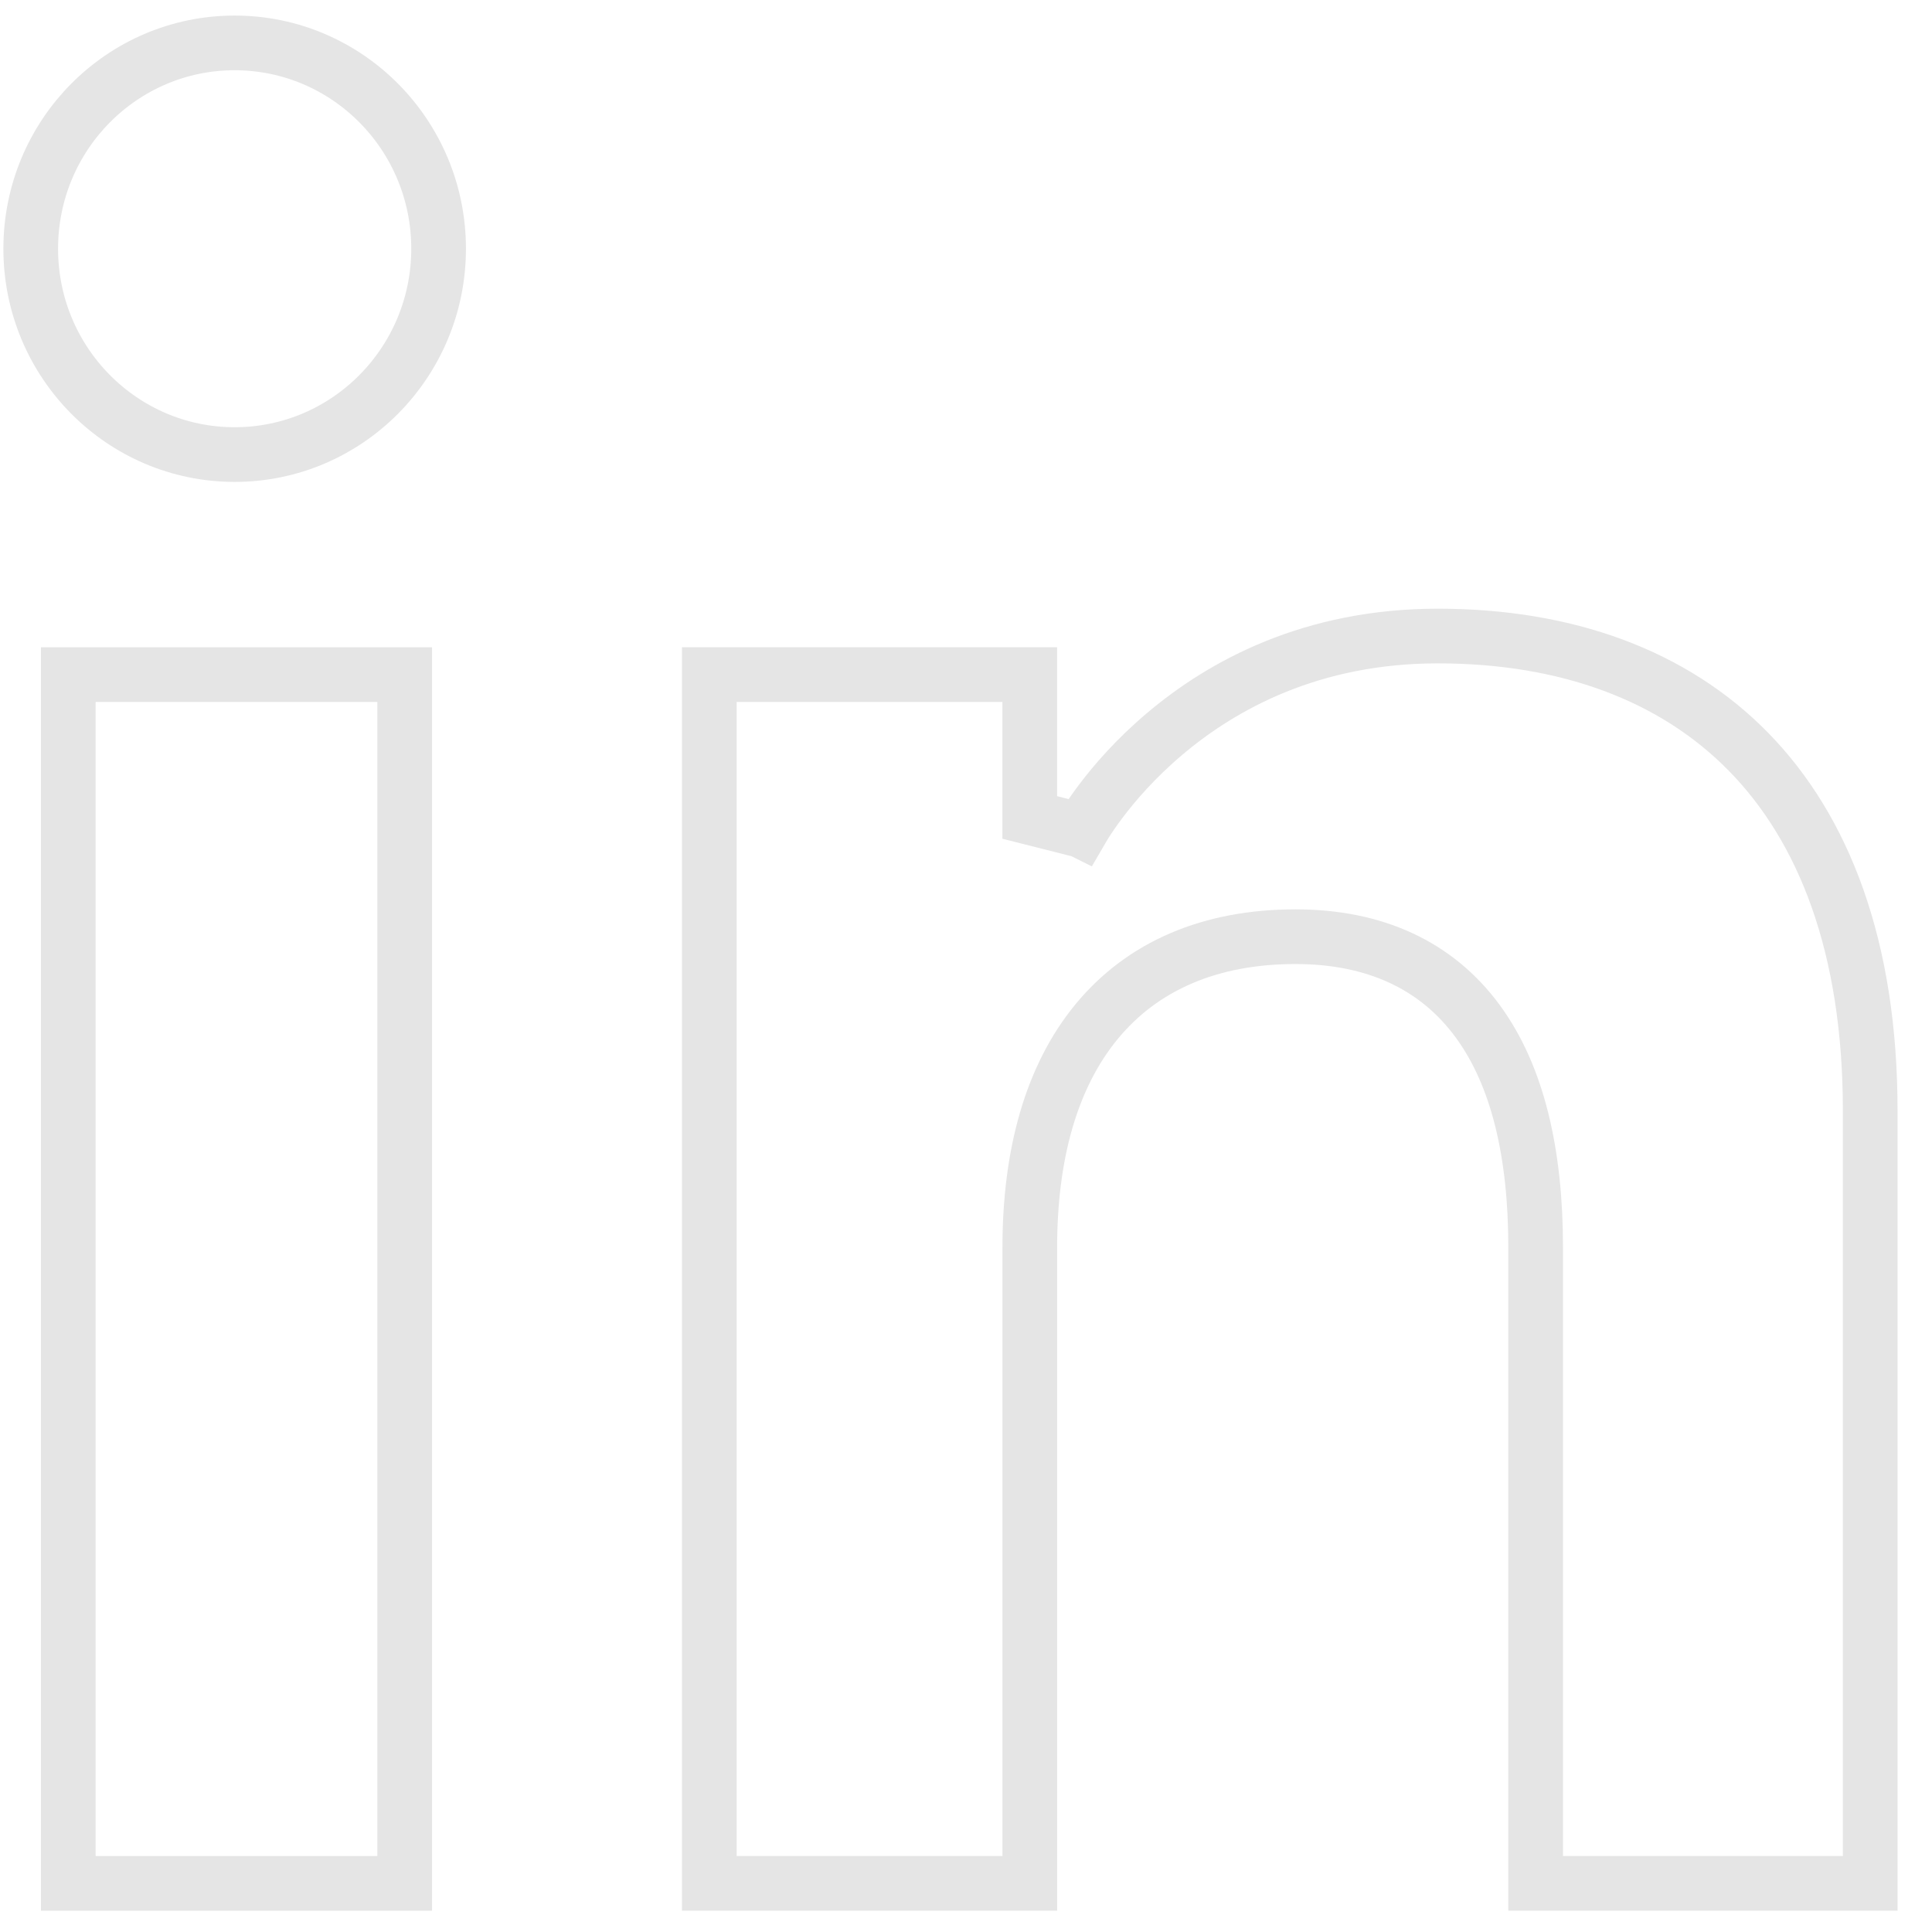 <svg xmlns="http://www.w3.org/2000/svg" width="53" height="53" viewBox="0 0 53 53" fill="none"><path d="M1.873 51.666V18.507H11.102V51.666H1.873Z" stroke="#E5E5E5" stroke-width="1.5"></path><path d="M0.843 6.823V6.822C0.843 3.699 3.352 1.177 6.437 1.177C9.522 1.177 12.032 3.7 12.032 6.822C12.032 9.945 9.522 12.47 6.437 12.47C3.352 12.47 0.842 9.945 0.843 6.823Z" stroke="#E5E5E5" stroke-width="1.5"></path><path d="M28.249 22.425L29.657 22.781C29.659 22.782 29.659 22.782 29.659 22.782L29.663 22.775C29.667 22.768 29.674 22.756 29.684 22.738C29.704 22.704 29.736 22.65 29.78 22.579C29.869 22.439 30.007 22.232 30.196 21.982C30.574 21.48 31.153 20.807 31.949 20.134C33.535 18.792 35.98 17.448 39.444 17.448C42.965 17.448 45.907 18.52 47.969 20.627C50.031 22.734 51.305 25.969 51.305 30.47V30.525V30.579V30.634V30.688V30.743V30.798V30.853V30.908V30.963V31.018V31.073V31.128V31.184V31.239V31.294V31.35V31.406V31.461V31.517V31.573V31.629V31.684V31.74V31.796V31.852V31.909V31.965V32.021V32.077V32.134V32.19V32.247V32.303V32.36V32.416V32.473V32.53V32.587V32.644V32.7V32.757V32.814V32.871V32.928V32.986V33.043V33.1V33.157V33.215V33.272V33.329V33.387V33.444V33.502V33.559V33.617V33.674V33.732V33.79V33.847V33.905V33.963V34.021V34.079V34.137V34.195V34.252V34.31V34.368V34.427V34.485V34.543V34.601V34.659V34.717V34.775V34.834V34.892V34.95V35.008V35.067V35.125V35.183V35.242V35.3V35.358V35.417V35.475V35.534V35.592V35.651V35.709V35.767V35.826V35.885V35.943V36.002V36.06V36.119V36.177V36.236V36.294V36.353V36.411V36.47V36.529V36.587V36.646V36.704V36.763V36.821V36.88V36.938V36.997V37.056V37.114V37.173V37.231V37.29V37.348V37.407V37.465V37.524V37.582V37.641V37.699V37.758V37.816V37.874V37.933V37.991V38.05V38.108V38.166V38.224V38.283V38.341V38.399V38.458V38.516V38.574V38.632V38.69V38.748V38.806V38.864V38.922V38.98V39.038V39.096V39.154V39.212V39.27V39.328V39.386V39.443V39.501V39.559V39.616V39.674V39.732V39.789V39.847V39.904V39.962V40.019V40.076V40.133V40.191V40.248V40.305V40.362V40.419V40.476V40.533V40.59V40.647V40.704V40.761V40.817V40.874V40.931V40.987V41.044V41.1V41.157V41.213V41.269V41.325V41.382V41.438V41.494V41.55V41.606V41.661V41.717V41.773V41.829V41.884V41.94V41.995V42.051V42.106V42.161V42.217V42.272V42.327V42.382V42.437V42.492V42.547V42.601V42.656V42.71V42.765V42.819V42.874V42.928V42.982V43.036V43.09V43.144V43.198V43.252V43.305V43.359V43.413V43.466V43.519V43.572V43.626V43.679V43.732V43.785V43.837V43.89V43.943V43.995V44.048V44.1V44.152V44.205V44.257V44.309V44.36V44.412V44.464V44.515V44.567V44.618V44.669V44.721V44.772V44.823V44.874V44.924V44.975V45.026V45.076V45.126V45.176V45.227V45.276V45.326V45.376V45.426V45.475V45.525V45.574V45.623V45.672V45.721V45.77V45.819V45.867V45.916V45.964V46.013V46.061V46.109V46.157V46.204V46.252V46.299V46.347V46.394V46.441V46.488V46.535V46.582V46.628V46.675V46.721V46.767V46.813V46.859V46.905V46.951V46.996V47.042V47.087V47.132V47.177V47.222V47.267V47.311V47.356V47.4V47.444V47.488V47.532V47.575V47.619V47.662V47.706V47.749V47.792V47.834V47.877V47.92V47.962V48.004V48.046V48.088V48.13V48.172V48.213V48.254V48.295V48.336V48.377V48.418V48.458V48.498V48.538V48.578V48.618V48.658V48.697V48.737V48.776V48.815V48.854V48.892V48.931V48.969V49.007V49.045V49.083V49.121V49.158V49.195V49.233V49.27V49.306V49.343V49.379V49.415V49.451V49.487V49.523V49.558V49.594V49.629V49.664V49.699V49.733V49.767V49.802V49.836V49.87V49.903V49.937V49.97V50.003V50.036V50.069V50.101V50.133V50.166V50.197V50.229V50.261V50.292V50.323V50.354V50.385V50.415V50.446V50.476V50.505V50.535V50.565V50.594V50.623V50.652V50.681V50.709V50.737V50.766V50.793V50.821V50.849V50.876V50.903V50.929V50.956V50.983V51.009V51.035V51.06V51.086V51.111V51.136V51.161V51.186V51.21V51.234V51.258V51.282V51.305V51.329V51.352V51.375V51.397V51.42V51.442V51.464V51.485V51.507V51.528V51.549V51.57V51.59V51.611V51.631V51.651V51.665H42.127V51.653V51.633V51.613V51.592V51.572V51.551V51.53V51.509V51.487V51.466V51.444V51.422V51.399V51.377V51.354V51.331V51.308V51.284V51.261V51.237V51.213V51.188V51.164V51.139V51.114V51.089V51.064V51.038V51.013V50.987V50.961V50.934V50.908V50.881V50.854V50.827V50.799V50.772V50.744V50.716V50.688V50.66V50.631V50.602V50.574V50.544V50.515V50.486V50.456V50.426V50.396V50.366V50.336V50.305V50.274V50.243V50.212V50.181V50.15V50.118V50.086V50.054V50.022V49.99V49.957V49.925V49.892V49.859V49.825V49.792V49.759V49.725V49.691V49.657V49.623V49.589V49.554V49.52V49.485V49.45V49.415V49.38V49.344V49.309V49.273V49.237V49.201V49.165V49.128V49.092V49.055V49.019V48.982V48.945V48.907V48.87V48.833V48.795V48.757V48.719V48.681V48.643V48.605V48.566V48.528V48.489V48.45V48.411V48.372V48.333V48.294V48.254V48.215V48.175V48.135V48.095V48.055V48.015V47.975V47.934V47.894V47.853V47.812V47.771V47.73V47.689V47.648V47.607V47.565V47.524V47.482V47.44V47.398V47.356V47.314V47.272V47.23V47.187V47.145V47.102V47.06V47.017V46.974V46.931V46.888V46.845V46.801V46.758V46.715V46.671V46.627V46.584V46.54V46.496V46.452V46.408V46.364V46.32V46.275V46.231V46.187V46.142V46.097V46.053V46.008V45.963V45.918V45.873V45.828V45.783V45.738V45.693V45.647V45.602V45.556V45.511V45.465V45.419V45.374V45.328V45.282V45.236V45.19V45.144V45.098V45.052V45.006V44.96V44.913V44.867V44.821V44.774V44.728V44.681V44.635V44.588V44.541V44.495V44.448V44.401V44.354V44.307V44.26V44.213V44.166V44.119V44.072V44.025V43.978V43.931V43.884V43.836V43.789V43.742V43.694V43.647V43.6V43.553V43.505V43.458V43.41V43.363V43.315V43.268V43.22V43.173V43.125V43.077V43.03V42.982V42.935V42.887V42.839V42.792V42.744V42.696V42.649V42.601V42.553V42.506V42.458V42.41V42.362V42.315V42.267V42.219V42.172V42.124V42.076V42.029V41.981V41.933V41.886V41.838V41.791V41.743V41.695V41.648V41.6V41.553V41.505V41.458V41.41V41.362V41.315V41.267V41.22V41.173V41.125V41.078V41.031V40.983V40.936V40.889V40.842V40.794V40.747V40.7V40.653V40.606V40.559V40.512V40.465V40.418V40.371V40.325V40.278V40.231V40.184V40.138V40.091V40.045V39.998V39.952V39.905V39.859V39.813V39.766V39.72V39.674V39.628V39.582V39.536V39.49V39.444V39.398V39.352V39.307V39.261V39.216V39.17V39.125V39.079V39.034V38.989V38.944V38.899V38.854V38.809V38.764V38.719V38.674V38.63V38.585V38.541V38.496V38.452V38.408V38.363V38.319V38.275V38.231V38.188V38.144V38.1V38.057V38.013V37.97V37.926V37.883V37.84V37.797V37.754V37.711V37.669V37.626V37.583V37.541V37.499V37.456V37.414V37.372V37.33V37.288V37.247V37.205V37.164V37.122V37.081V37.04V36.999V36.958V36.917V36.876V36.836V36.795V36.755V36.715V36.675V36.635V36.595V36.555V36.515V36.476V36.437V36.397V36.358V36.319V36.28V36.242V36.203V36.164V36.126V36.088V36.05V36.012V35.974V35.937V35.899V35.862V35.824V35.787V35.75V35.714V35.677V35.64V35.604V35.568V35.532V35.496V35.46V35.424V35.389V35.353V35.318V35.283V35.248V35.214V35.179V35.145V35.111V35.077V35.043V35.009V34.975V34.942V34.909V34.876V34.843V34.81V34.778V34.745V34.713V34.681V34.649V34.617V34.586V34.554V34.523V34.492V34.462V34.431V34.4V34.37V34.34V34.31V34.281V34.251V34.222C42.127 31.652 41.642 29.523 40.541 28.02C39.41 26.475 37.707 25.696 35.537 25.696C33.208 25.696 31.343 26.492 30.079 28.031C28.833 29.546 28.25 31.684 28.25 34.222L28.25 45.321L28.25 50.323L28.25 51.665H19.458V18.506H28.249V22.425Z" stroke="#E5E5E5" stroke-width="1.5"></path></svg>